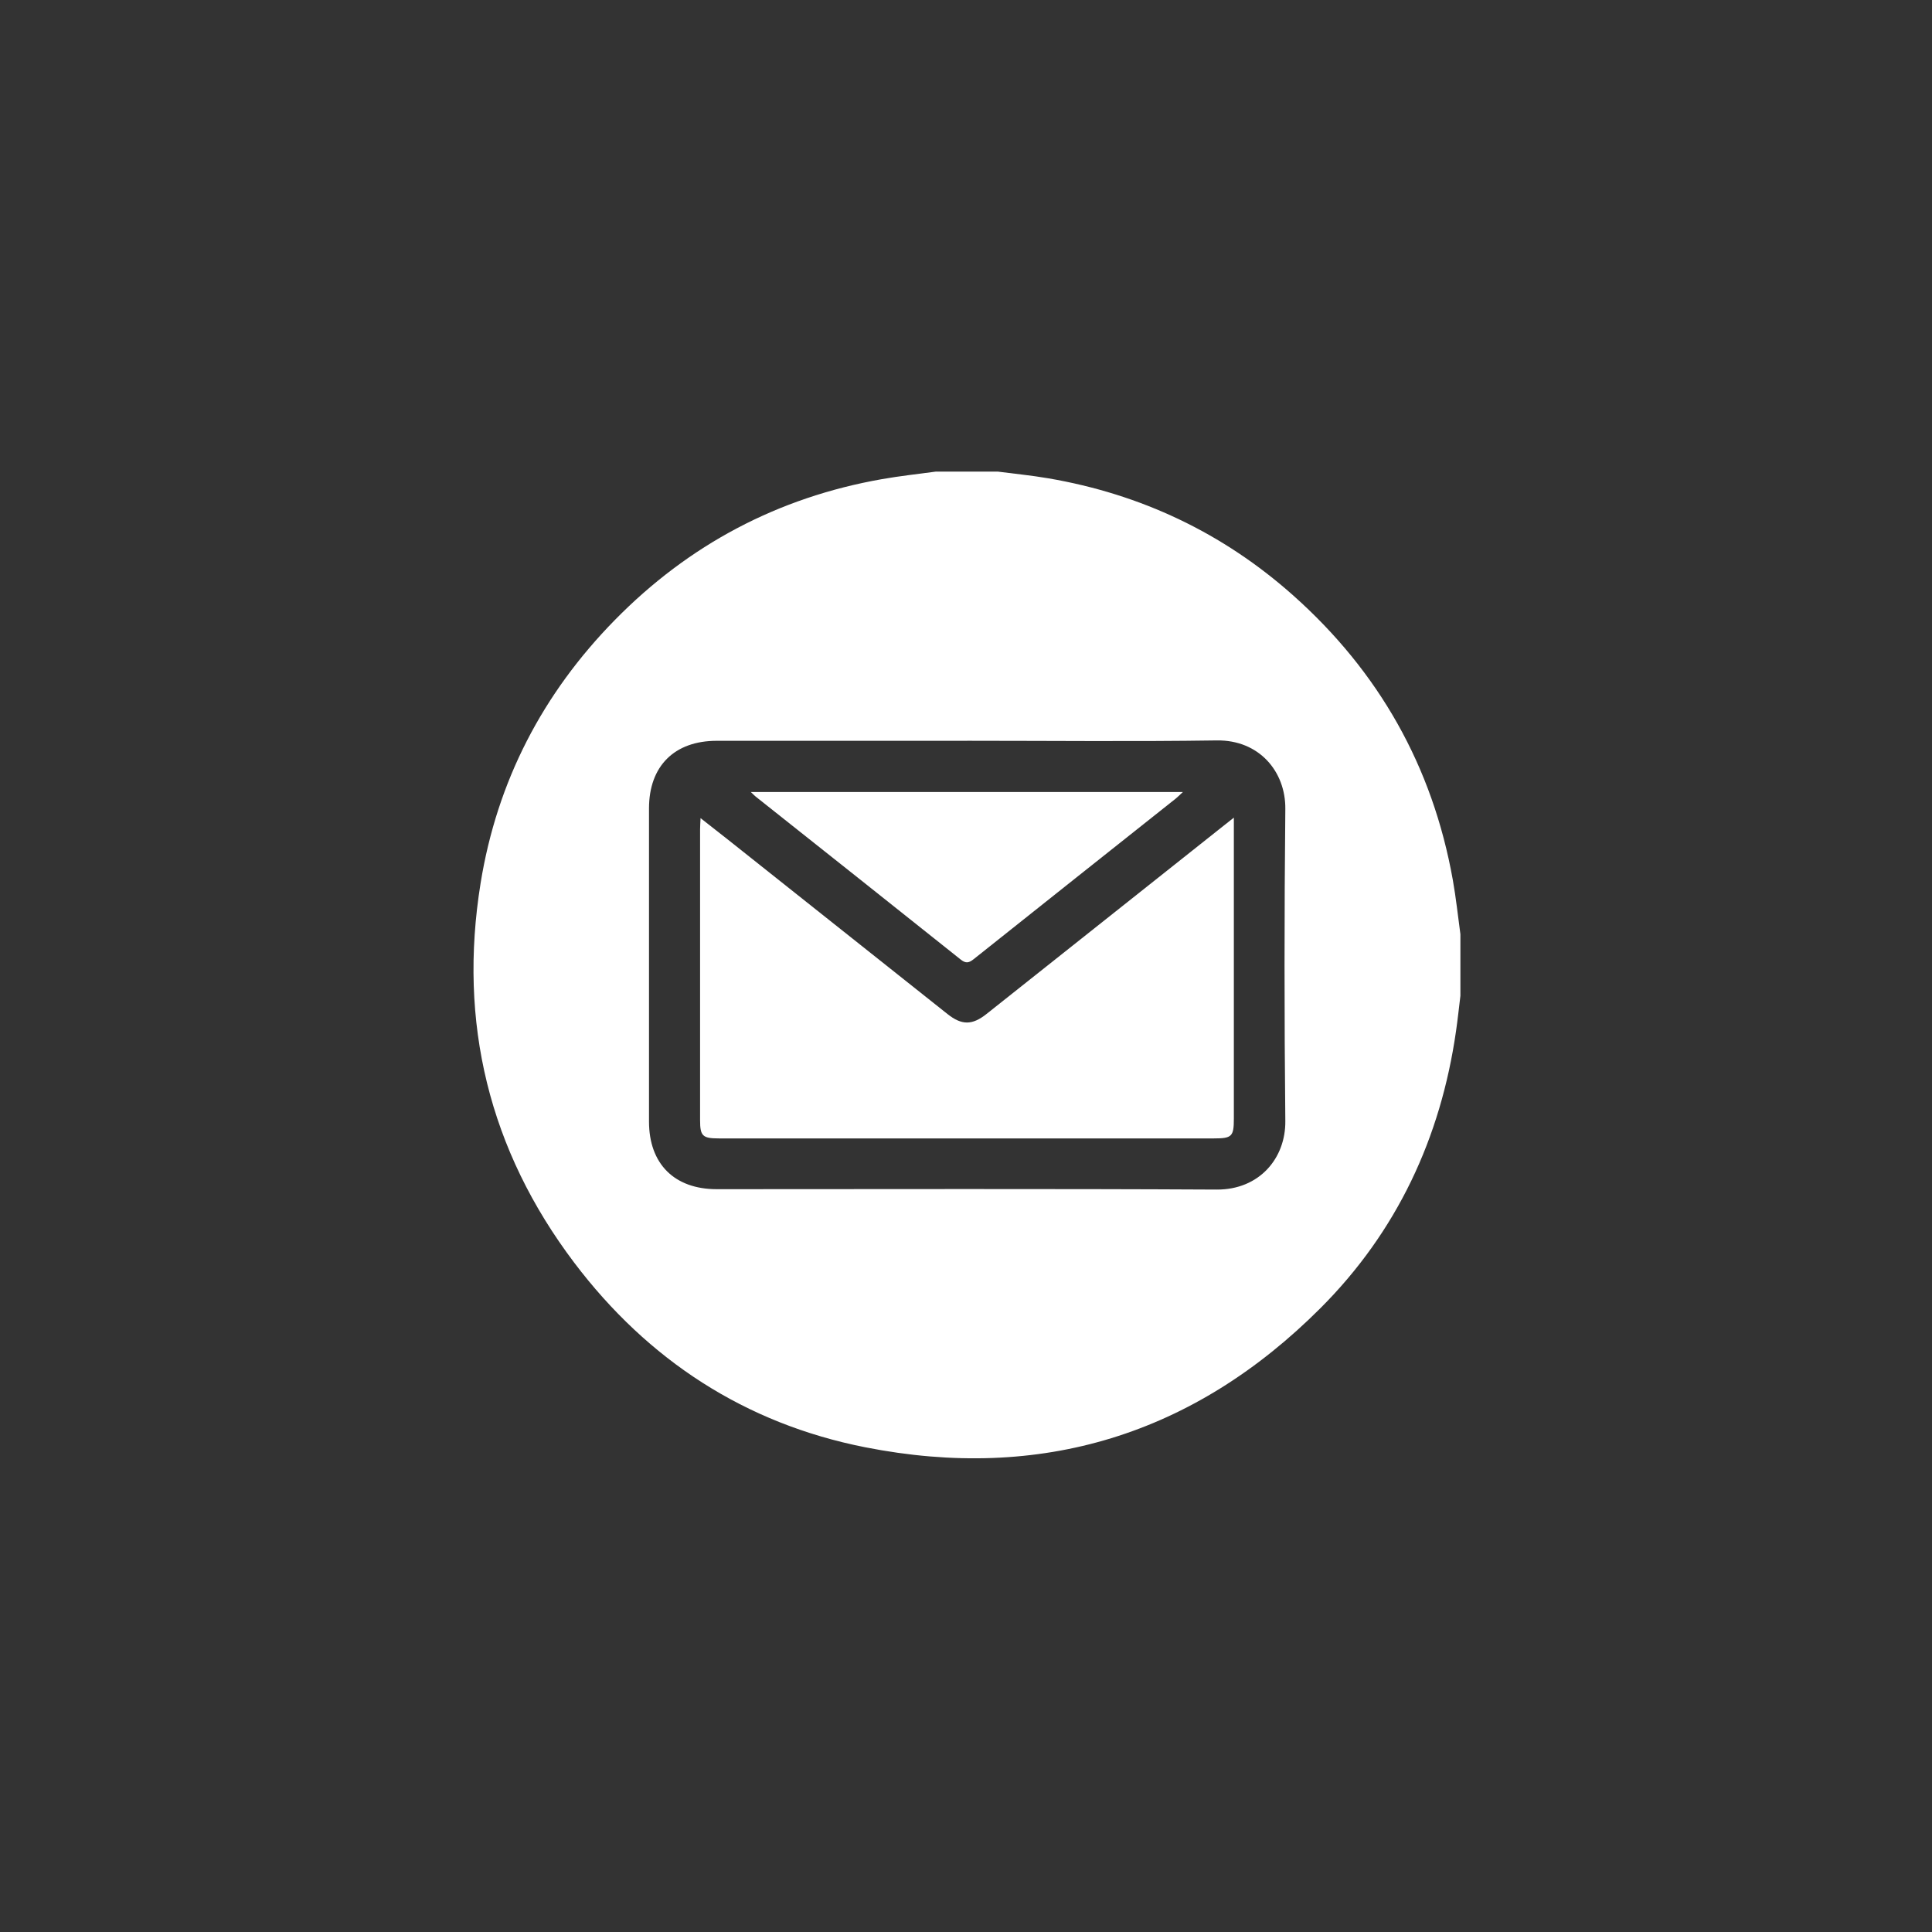 <?xml version="1.0" encoding="UTF-8"?>
<svg id="Brief_Icon" data-name="Brief Icon" xmlns="http://www.w3.org/2000/svg" viewBox="0 0 500 500">
  <rect x="0" y="0" width="500" height="500" fill="#333333" stroke="none"/>
  <defs>
    <style>
      .cls-1 {
        fill: #fff;
      }
    </style>
  </defs>
  <path class="cls-1" d="m242.27,122.05c5.32,0,10.64,0,15.96,0,4.35.57,8.72.99,13.04,1.73,23.98,4.1,45.2,14.12,63.38,30.29,22.22,19.77,36.11,44.33,41.34,73.67.83,4.64,1.32,9.35,1.96,14.02v15.96c-.37,3.04-.69,6.08-1.13,9.11-3.96,27.67-15.3,51.91-35.05,71.68-32.78,32.81-72.37,45.02-117.87,36.04-31.05-6.13-56.23-22.56-75.29-47.77-22.05-29.17-30.06-62.13-24.23-98.23,4.26-26.36,16.07-49.07,34.76-68.11,19.13-19.48,42.18-31.7,69.11-36.44,4.64-.82,9.34-1.32,14.02-1.96Zm8.05,69.67c-21.61,0-43.22,0-64.83,0-10.97,0-17.53,6.56-17.53,17.5,0,27.01,0,54.02,0,81.03,0,10.95,6.56,17.51,17.53,17.51,43.13,0,86.27-.13,129.4.1,11.01.06,17.85-8.09,17.75-17.73-.27-26.92-.27-53.86,0-80.78.1-9.66-6.76-17.89-17.75-17.73-21.52.32-43.05.09-64.57.09Z"/>
  <path class="cls-1" d="m319.32,211.61v3.31c0,24.85,0,49.71,0,74.56,0,4.65-.5,5.14-5.14,5.14-42.72,0-85.45,0-128.17,0-4.18,0-4.83-.62-4.83-4.7,0-25.1,0-50.2,0-75.31,0-.8.07-1.6.12-2.88,2.61,2.05,4.87,3.8,7.12,5.59,18.94,15.04,37.87,30.08,56.8,45.12,3.67,2.91,6.37,2.92,10.07-.01,20.18-16.01,40.35-32.03,60.52-48.05.97-.77,1.94-1.53,3.5-2.77Z"/>
  <path class="cls-1" d="m194.32,204.98h111.8c-.79.73-1.27,1.24-1.81,1.67-17.44,13.85-34.89,27.69-52.31,41.57-1.23.98-2.03,1.18-3.37.11-17.67-14.1-35.38-28.14-53.08-42.19-.31-.25-.59-.55-1.23-1.16Z"/>
</svg>